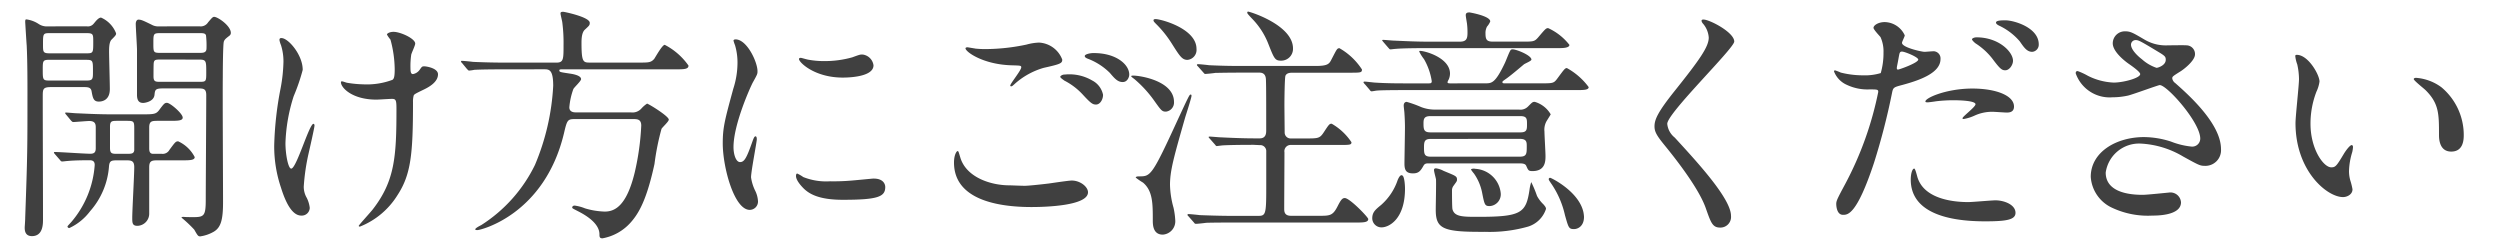 <svg xmlns="http://www.w3.org/2000/svg" xmlns:xlink="http://www.w3.org/1999/xlink" width="240" height="24" viewBox="0 0 240 24"><defs><clipPath id="a"><rect width="240" height="24" transform="translate(52 632)" fill="#fff" stroke="#707070" stroke-width="1"/></clipPath></defs><g transform="translate(-52 -632)" clip-path="url(#a)"><path d="M4.608-18.5a1.413,1.413,0,0,1-.912-.24,2.806,2.806,0,0,0-1.176-.432c-.1,0-.1.144-.1.24,0,.072.12,2.016.144,2.28.024.576.072,1.512.072,4.392,0,5.592,0,6-.216,12.12,0,.288-.048.864-.048.936,0,.24,0,.84.7.84C4.128,1.632,4.128.48,4.128.024c0-3.264-.024-8.5-.024-11.76,0-.744,0-.936.816-.936h3.1c.36,0,.7,0,.768.384.12.672.192,1.008.7,1.008.168,0,1.056-.024,1.056-1.2,0-.576-.072-3.072-.072-3.576,0-.36,0-.936.24-1.176.408-.408.432-.456.432-.6A2.7,2.7,0,0,0,9.7-19.344c-.264,0-.552.408-.7.576a.708.708,0,0,1-.672.264ZM4.8-15.912c-.672,0-.672-.12-.672-.84,0-1.056,0-1.1.672-1.1H8.28c.672,0,.672.1.672.84,0,1.056,0,1.1-.672,1.1Zm3.5.624c.624,0,.624.1.624,1.1,0,.744,0,.888-.624.888H4.728c-.624,0-.624-.1-.624-1.056,0-.816,0-.936.624-.936ZM15.288-18.5a1.285,1.285,0,0,1-.744-.168c-.792-.384-.984-.48-1.248-.48-.216,0-.264.288-.264.384,0,.408.12,2.16.12,2.544v4.3c0,.672.312.768.6.768.144,0,1.008-.12,1.08-.768.048-.48.072-.624.792-.624h3.384c.528,0,.792.024.792.648,0,1.584-.048,8.592-.048,10.008,0,1.56-.144,1.7-1.176,1.7-.264,0-.7,0-.96-.024-.048,0-.192,0-.192.072a12.425,12.425,0,0,1,1.224,1.152c.336.6.384.648.576.648A3.591,3.591,0,0,0,20.5,1.224c.72-.408.912-1.2.912-2.856,0-1.9-.048-10.272-.024-11.976,0-.984.024-3.192.1-3.432.072-.192.144-.264.552-.576a.329.329,0,0,0,.12-.264c0-.672-1.248-1.536-1.608-1.536-.144,0-.288.192-.576.528a.833.833,0,0,1-.816.384Zm3.84.648c.36,0,.576,0,.648.216a8.384,8.384,0,0,1,.048,1.248c0,.432-.336.432-.7.432h-3.7c-.7,0-.7-.048-.7-.912,0-.936,0-.984.7-.984ZM19.1-15.312c.7,0,.7.12.7,1.224,0,.888,0,.912-.7.912H15.456c-.528,0-.72,0-.72-.528,0-.144,0-1.2.024-1.3.048-.312.216-.312.7-.312Zm-2.832,5.88c.768,0,1.272,0,1.272-.312,0-.384-1.2-1.416-1.512-1.416-.216,0-.288.072-.768.72-.288.36-.5.384-1.536.384H10.7c-1.368,0-2.616-.072-3.312-.1-.168,0-.888-.072-1.056-.072-.024,0-.072,0-.072.048s0,.048.1.168l.456.552c.1.1.144.144.216.144.168,0,1.32-.1,1.536-.1.576,0,.624.312.624.624v1.992c0,.384-.144.528-.528.528-.528,0-2.9-.168-3.384-.168-.048,0-.1,0-.1.048s0,.048.1.168l.48.552c.072.1.12.144.216.144.072,0,.432-.048.5-.048.72-.072,1.8-.072,2.136-.072.312,0,.48.12.48.456A9.409,9.409,0,0,1,6.84.288c-.312.336-.36.384-.36.432,0,.072.1.144.168.144A5.236,5.236,0,0,0,8.64-.744a7.308,7.308,0,0,0,1.824-4.32c.048-.552.24-.576.816-.576h.84c.456,0,.768.024.768.648,0,.768-.192,4.152-.192,4.848,0,.5,0,.792.5.792a1.168,1.168,0,0,0,1.128-1.2V-4.968c0-.6.216-.672.768-.672h2.328c.768,0,1.272,0,1.272-.312a3.343,3.343,0,0,0-1.584-1.512c-.24,0-.288.072-.84.816a.736.736,0,0,1-.72.384h-.84c-.36,0-.384-.288-.384-.552V-8.784c0-.648.264-.648.888-.648ZM11.328-6.264c-.576,0-.768,0-.768-.576V-8.856c0-.576.168-.576.768-.576h.792c.7,0,.768.024.768.7V-6.6c-.048.336-.288.336-.768.336ZM39.72-11.88c.072-.12.216-.192.96-.552.552-.264,1.368-.744,1.368-1.464,0-.6-1.128-.768-1.3-.768-.24,0-.24.024-.48.36a1,1,0,0,1-.624.384c-.192,0-.24-.192-.24-.6a7.542,7.542,0,0,1,.072-1.248c.024-.168.384-.888.384-1.08,0-.48-1.416-1.128-2.088-1.128-.336,0-.624.144-.624.264a2.914,2.914,0,0,0,.336.48,11.137,11.137,0,0,1,.408,2.856c0,.816-.1.912-.216,1.008a7.034,7.034,0,0,1-2.808.432,10.719,10.719,0,0,1-1.512-.144c-.168-.024-.408-.144-.552-.144-.048,0-.072.048-.072.1,0,.5,1.056,1.656,3.408,1.656.192,0,1.248-.072,1.488-.072.384,0,.432.144.432.96C38.064-6,37.9-3.672,35.808-.96,35.616-.7,34.44.576,34.44.648s.072.072.12.072A7.485,7.485,0,0,0,38.16-2.3c1.3-1.992,1.488-3.96,1.488-8.928A2.142,2.142,0,0,1,39.72-11.88Zm-12.7-5.5c-.192,0-.192.12-.192.192a2.049,2.049,0,0,0,.144.48,5.164,5.164,0,0,1,.24,1.632,15.333,15.333,0,0,1-.288,2.592,32.3,32.3,0,0,0-.6,5.424,12.34,12.34,0,0,0,.648,4.032C27.384-1.7,28.008-.336,28.92-.336a.766.766,0,0,0,.816-.744,2.86,2.86,0,0,0-.288-.96,2.106,2.106,0,0,1-.288-1.08,20.314,20.314,0,0,1,.456-3.144c.1-.432.576-2.52.576-2.712,0-.072-.024-.168-.1-.168-.408,0-1.632,4.3-2.136,4.3-.288,0-.552-1.368-.552-2.448a16.257,16.257,0,0,1,.792-4.512,18.351,18.351,0,0,0,.864-2.52C29.064-15.768,27.672-17.376,27.024-17.376Zm25.2,3c.48,0,.888,0,.888,1.584A22.533,22.533,0,0,1,51.36-5.208,14.229,14.229,0,0,1,46.2.576c-.288.144-.576.312-.576.408,0,.072.144.072.216.072.312,0,6.432-1.488,8.3-9.288C54.432-9.48,54.48-9.6,55.152-9.6h5.64c.36,0,.768,0,.768.624a24.608,24.608,0,0,1-.624,4.488C60.168-1.32,59.064-.72,58.056-.72a7.252,7.252,0,0,1-1.9-.312,4.046,4.046,0,0,0-.984-.264c-.216,0-.24.144-.24.192,0,.072.072.1.624.384.744.384,1.992,1.152,1.992,2.184,0,.216,0,.384.288.384A4.747,4.747,0,0,0,60.6.264C61.344-.6,62.088-1.872,62.832-5.3a23.787,23.787,0,0,1,.672-3.36c.072-.144.7-.7.7-.888,0-.336-1.968-1.536-2.088-1.536a2.849,2.849,0,0,0-.552.48,1.139,1.139,0,0,1-1.008.36h-5.3c-.1,0-.6,0-.6-.48a6.652,6.652,0,0,1,.384-1.752c.072-.168.744-.768.744-.96,0-.336-.7-.48-1.056-.528-.936-.144-1.032-.144-1.032-.312,0-.1.1-.1.36-.1H64.824c.816,0,1.272,0,1.272-.36a6.328,6.328,0,0,0-2.28-1.992c-.24,0-.864,1.128-1.008,1.344-.312.36-.552.36-1.44.36H56.592c-.624,0-.768-.1-.768-1.9,0-.384.024-1.008.336-1.272.408-.384.456-.408.456-.648,0-.552-2.448-1.056-2.544-1.056s-.264,0-.264.144c0,.12.144.7.168.84A15.094,15.094,0,0,1,54.1-16.7c0,1.368,0,1.68-.7,1.68H48.7c-1.128,0-2.208-.024-3.288-.072-.168-.024-.912-.1-1.08-.1a.064.064,0,0,0-.072.072c0,.024,0,.048.1.144l.456.552c.1.1.144.168.216.168a3.641,3.641,0,0,0,.5-.072c.84-.048,2.5-.048,3.048-.048ZM70.416-6.912c0-2.16,1.584-5.688,1.848-6.192.456-.816.456-.84.456-1.1,0-.864-1.008-3.048-2.112-3.048-.1,0-.192.048-.192.12a3.04,3.04,0,0,0,.144.432A5.879,5.879,0,0,1,70.8-15a8.149,8.149,0,0,1-.408,2.5c-.816,3-1.008,3.7-1.008,5.232,0,2.3,1.1,6.384,2.592,6.384a.8.8,0,0,0,.792-.816A2.588,2.588,0,0,0,72.48-2.76,4.28,4.28,0,0,1,72.1-4.008c0-.576.552-3.384.552-3.648,0-.048,0-.288-.12-.288s-.192.192-.336.6c-.528,1.488-.744,1.872-1.152,1.872C70.656-5.472,70.416-6.192,70.416-6.912Zm12.432-8.88c-.24-.024-.312,0-1.032.264a9.694,9.694,0,0,1-2.64.36,8.2,8.2,0,0,1-1.632-.144c-.312-.072-.6-.168-.672-.168-.144,0-.168.072-.168.12,0,.312,1.488,1.776,4.2,1.776.288,0,2.952,0,2.952-1.176A1.2,1.2,0,0,0,82.848-15.792Zm1.032,11.9c-.1,0-1.776.168-2.112.192a20,20,0,0,1-2.088.072,5.908,5.908,0,0,1-2.568-.408,3.58,3.58,0,0,0-.576-.336c-.12,0-.12.192-.12.24,0,.456.624,1.08.744,1.2.5.48,1.392,1.08,3.744,1.08,3.36,0,4.08-.288,4.08-1.224C84.984-3.36,84.792-3.888,83.88-3.888Zm9.744-12.48c-.624-.1-.7-.12-.768-.12-.048,0-.168.024-.168.1,0,.336,1.728,1.584,4.536,1.632.744.024.816.024.816.192,0,.288-1.056,1.56-1.056,1.752a.077.077,0,0,0,.072.072c.1,0,.12-.024.312-.192A7.081,7.081,0,0,1,100.2-14.52c1.608-.36,1.776-.432,1.776-.792a2.522,2.522,0,0,0-2.232-1.632,5.155,5.155,0,0,0-1.2.192,19.34,19.34,0,0,1-3.864.432A9.111,9.111,0,0,1,93.624-16.368ZM96.912-3.24c-1.848,0-4.176-.792-4.728-2.688-.168-.552-.168-.6-.264-.6-.072,0-.336.336-.336,1.1,0,3.576,4.224,4.272,7.44,4.272,1.344,0,5.424-.12,5.424-1.416,0-.528-.744-1.128-1.56-1.128-.312,0-1.872.24-2.232.288-1.008.12-1.968.216-2.28.216C98.136-3.192,97.056-3.24,96.912-3.24Zm8.112-12.7c-.408,0-.888.12-.888.288,0,.072.048.168.312.264a6.033,6.033,0,0,1,2.088,1.344c.456.528.744.888,1.248.888.432,0,.624-.456.624-.72C108.408-14.832,107.16-15.936,105.024-15.936Zm-2.832,2.064c-.216,0-.408.144-.408.216,0,.1.264.264.384.36a6.325,6.325,0,0,1,1.752,1.32c.816.888.984.984,1.3.984.384,0,.672-.48.672-.936a1.976,1.976,0,0,0-1.032-1.368A4.319,4.319,0,0,0,102.192-13.872ZM120.936-7.1a.577.577,0,0,1,.624.624V-2.9c0,2.472-.072,2.592-.792,2.592H118.44c-1.008,0-1.944-.024-3.264-.072-.168-.024-.912-.1-1.08-.1-.048,0-.1.024-.1.072,0,.024,0,.048.1.144l.528.6c.072.1.1.12.192.12.144,0,.816-.072.984-.1.864-.024,1.848-.024,2.52-.024h11.76c.768,0,1.272,0,1.272-.336,0-.168-1.776-2.016-2.256-2.016-.24,0-.384.192-.7.816-.456.888-.744.888-1.776.888h-2.688c-.648,0-.648-.432-.648-.7,0-.768.024-4.536.024-5.4a.6.6,0,0,1,.624-.7h4.536c1.128,0,1.272,0,1.272-.264a5.642,5.642,0,0,0-1.9-1.776c-.216,0-.264.072-.768.84-.384.576-.528.576-1.8.576h-1.344a.57.57,0,0,1-.6-.552c0-.048-.024-2.352-.024-2.688,0-.528.024-2.592.1-2.784.12-.264.432-.288.672-.288H129.5c1.128,0,1.248,0,1.248-.312a6.284,6.284,0,0,0-2.16-2.04c-.24,0-.264.12-.768,1.08-.216.432-.36.624-1.536.624h-6.96c-.792,0-1.728,0-3.264-.072-.144-.024-.888-.1-1.056-.1-.048,0-.1.024-.1.072,0,.024,0,.048.1.144l.576.648a.145.145,0,0,0,.144.072c.144,0,.816-.072.96-.1.288,0,.96-.024,2.544-.024h1.68c.576,0,.624.456.624.768.024.552.024,2.256.024,4.752,0,.264,0,.792-.624.792h-.456c-.816,0-1.752-.024-3.288-.1-.144,0-.888-.072-1.056-.072-.048,0-.1,0-.1.048,0,.024,0,.048.1.144l.528.6c.024.048.1.12.144.12.024,0,.552-.072.648-.072.984-.048,2.472-.048,2.9-.048Zm-12.168-6.672c-.1,0-.168,0-.168.072,0,.048.288.24.336.288a11.278,11.278,0,0,1,1.848,2.016c.7.984.768,1.08,1.152,1.08a.878.878,0,0,0,.768-.936C112.7-13.248,109.512-13.776,108.768-13.776Zm2.16-5.424c-.12,0-.192.024-.192.12s.1.192.24.336a10.428,10.428,0,0,1,1.488,1.848c.792,1.248,1.008,1.608,1.536,1.608a.962.962,0,0,0,.864-1.056C114.864-18.288,111.456-19.2,110.928-19.2Zm8.88-.72c-.048,0-.072.048-.072.1,0,.072.048.144.6.72a7.174,7.174,0,0,1,1.416,2.256c.576,1.464.648,1.632,1.248,1.632a1.133,1.133,0,0,0,1.128-1.176C124.128-18.648,119.9-19.944,119.808-19.92Zm-5.472,7.968c-.024-.024-.1,0-.144.072-.144.192-.84,1.728-1.056,2.184C110.568-4.1,110.472-4.1,109.344-4.1c-.072,0-.312,0-.312.12a6.819,6.819,0,0,0,.7.48c.936.792.936,2.016.936,3.624,0,.384,0,1.368.96,1.368A1.283,1.283,0,0,0,112.824.1a7.049,7.049,0,0,0-.168-1.2,8.773,8.773,0,0,1-.336-2.184c0-1.368.36-2.64,1.464-6.5.1-.312.6-1.872.6-2.04C114.384-11.88,114.384-11.928,114.336-11.952Zm31.464,6.6c.288,0,.624,0,.72.24.192.432.216.5.6.5,1.248,0,1.248-.984,1.248-1.464,0-.36-.1-1.992-.1-2.328a1.67,1.67,0,0,1,.192-.984c.024-.048.408-.648.408-.672a2.608,2.608,0,0,0-1.536-1.2c-.216,0-.264.072-.648.456a1.012,1.012,0,0,1-.864.288h-7.968a3.641,3.641,0,0,1-1.416-.24,10.8,10.8,0,0,0-1.392-.5c-.12,0-.288.072-.288.36,0,.12.072.648.072.768.024.36.048.864.048,1.32,0,.552-.048,2.976-.048,3.48,0,.6.144.936.816.936.576,0,.744-.264,1.032-.768.12-.192.288-.192.48-.192Zm-8.472-2.976c-.624,0-.672-.264-.672-.84,0-.408.024-.72.648-.72h8.664c.624,0,.624.288.624.768,0,.5,0,.792-.624.792Zm8.592.624c.648,0,.648.336.648.7,0,.72,0,1.008-.672,1.008h-8.544c-.624,0-.648-.264-.648-.888,0-.552.048-.816.648-.816Zm-2.592-9.336c-.576,0-.72-.168-.72-.768a1.3,1.3,0,0,1,.144-.672,1.7,1.7,0,0,0,.312-.5c0-.528-1.968-.864-1.992-.864-.168,0-.36.024-.36.264,0,.12.1.672.12.816a6.9,6.9,0,0,1,.048.864c0,.576-.1.864-.744.864h-3c-1.128,0-2.112-.048-3.288-.1-.168,0-.888-.072-1.056-.072-.048,0-.1,0-.1.048,0,.024.024.048.12.168l.456.528c.1.1.12.168.216.168.072,0,.408-.048.5-.048.24-.024.912-.072,3.024-.072h12.576c.384,0,1.08,0,1.08-.312a5.44,5.44,0,0,0-2.04-1.608c-.216,0-.288.1-.96.888-.36.408-.456.408-1.536.408Zm-4.056,4.008c-.168,0-.312,0-.312-.12a1.286,1.286,0,0,1,.12-.264,1.424,1.424,0,0,0,.12-.552c0-1.512-2.376-2.184-2.88-2.184a.064.064,0,0,0-.072.072,3.987,3.987,0,0,0,.456.72,6.051,6.051,0,0,1,.744,2.112c0,.216-.12.216-.336.216h-1.776c-1.128,0-2.112,0-3.288-.072-.144,0-.888-.1-1.056-.1-.048,0-.1.024-.1.072a.718.718,0,0,0,.168.216l.408.48c.072.1.12.168.216.168.072,0,.432-.072.5-.072.24-.024.912-.048,3.024-.048h16.056c.768,0,1.248,0,1.248-.288a6.448,6.448,0,0,0-2.088-1.824c-.192,0-.264.12-.96,1.056-.312.408-.432.408-1.536.408h-3.408c-.216,0-.288,0-.288-.12,0-.072.048-.1.312-.288.456-.312,1.3-1.032,1.728-1.392.1-.1.744-.336.744-.48,0-.408-1.44-.984-1.8-.984a.228.228,0,0,0-.24.144c-.1.144-.408.96-.5,1.152-.936,1.968-1.272,1.968-1.9,1.968ZM134.64-4.176c-.192-.144-.36.192-.456.408a5.533,5.533,0,0,1-1.584,2.4c-.552.456-.864.7-.864,1.3a.881.881,0,0,0,.888.864c.72,0,2.256-.792,2.256-3.72C134.88-3.216,134.832-4.056,134.64-4.176ZM152.016-.624c-.408-2.016-3.1-3.336-3.192-3.336a.126.126,0,0,0-.144.144c0,.048.024.1.288.48A8.734,8.734,0,0,1,150.24-.36c.336,1.176.36,1.32.864,1.32.384,0,.96-.288.96-1.176A3.063,3.063,0,0,0,152.016-.624Zm-13.44-4.008a2.123,2.123,0,0,0-.72-.24c-.1,0-.192.024-.192.168s.168.744.192.888c.024.432-.024,2.448-.024,2.928,0,1.848.72,2.136,4.728,2.112a13.487,13.487,0,0,0,4.128-.5,2.625,2.625,0,0,0,1.728-1.7c0-.168-.144-.312-.24-.432a3.216,3.216,0,0,1-.624-.816A11.028,11.028,0,0,0,147-3.552a3.854,3.854,0,0,0-.168.744c-.336,2.232-.792,2.592-4.944,2.592-1.44,0-2.256,0-2.448-.72-.048-.144-.048-1.512-.048-1.824a.706.706,0,0,1,.144-.432c.288-.408.336-.432.336-.6C139.872-4.128,139.728-4.152,138.576-4.632Zm3.072-.192c-.192-.048-.432,0-.432.072a3.188,3.188,0,0,0,.288.384,4.828,4.828,0,0,1,.768,1.776c.24,1.224.264,1.344.744,1.344a1.131,1.131,0,0,0,1.056-1.224A2.6,2.6,0,0,0,141.648-4.824Zm21.72-14.28c-.048.072,0,.168.072.288a2.281,2.281,0,0,1,.6,1.392c0,.888-.888,2.136-3.264,5.112-1.632,2.04-1.944,2.76-1.944,3.408,0,.5.192.864.936,1.776.624.768,3.24,3.96,3.984,6.072.5,1.416.648,1.872,1.392,1.872a1.021,1.021,0,0,0,1.032-1.128c0-1.656-3.264-5.184-5.4-7.512a1.921,1.921,0,0,1-.72-1.32c0-1.032,6.432-7.248,6.432-7.9,0-.888-2.376-2.112-2.952-2.112C163.464-19.152,163.392-19.152,163.368-19.1ZM176.28-1.464c0,.264.072,1.056.648,1.056.456,0,1.32,0,2.976-4.992a64.133,64.133,0,0,0,1.752-6.816c.1-.432.192-.456,1.008-.672,1.584-.432,3.624-1.128,3.624-2.472a.687.687,0,0,0-.792-.744c-.12,0-.648.048-.744.048-.24,0-2.16-.408-2.16-.864,0-.12.264-.6.264-.72a2.165,2.165,0,0,0-1.92-1.272c-.624,0-1.08.312-1.08.552,0,.168.576.768.672.888a3.309,3.309,0,0,1,.288,1.488,6.941,6.941,0,0,1-.264,1.968,5.251,5.251,0,0,1-1.7.216,8.819,8.819,0,0,1-2.136-.264,5.245,5.245,0,0,0-.552-.216.1.1,0,0,0-.1.1,2.31,2.31,0,0,0,1.248,1.3,4.612,4.612,0,0,0,2.136.432c.768,0,.864,0,.864.24a32.318,32.318,0,0,1-3.168,8.832C176.4-1.992,176.28-1.752,176.28-1.464Zm5.832-13.2c.12-.576.12-.648.216-1.128.048-.24.12-.288.264-.288.264,0,1.56.528,1.56.768,0,.312-1.824.96-1.944.96C182.064-14.352,182.088-14.5,182.112-14.664Zm2.736,3.408c.024.048.144.048.216.048.1,0,.648-.072.792-.1a14.161,14.161,0,0,1,1.728-.1c.36,0,2.064.024,2.064.384,0,.264-1.248,1.176-1.248,1.344,0,.072.072.072.12.072a4.2,4.2,0,0,0,1.008-.312A4.031,4.031,0,0,1,191.3-10.3c.192,0,1.128.072,1.344.072.192,0,.7,0,.7-.576,0-1.056-1.728-1.728-4.008-1.728C186.768-12.528,184.68-11.568,184.848-11.256Zm-1.08,6.408c-.192,0-.336.5-.336,1.056,0,3.024,3.24,4.008,7.128,4.008,2.04,0,2.928-.144,2.928-.816,0-.792-1.1-1.2-1.92-1.2-.384,0-2.208.168-2.616.168-1.824,0-4.416-.456-4.92-2.544C184.008-4.248,183.864-4.848,183.768-4.848Zm8.76-14.232c-.36,0-.912,0-.912.216,0,.072.048.168.288.288a5.937,5.937,0,0,1,1.992,1.512c.384.552.672,1.008,1.2,1.008a.686.686,0,0,0,.624-.72C195.72-18.384,193.344-19.08,192.528-19.08Zm-2.784,1.632c-.216,0-.432.1-.432.192s.24.312.336.384a6.43,6.43,0,0,1,1.632,1.488c.7.936.888,1.1,1.224,1.1.408,0,.744-.528.744-.912C193.248-16.056,191.88-17.448,189.744-17.448Zm14.544,5.592c.5-.12,2.9-1.008,3.048-1.008.7,0,3.888,3.576,3.888,5.136a.77.77,0,0,1-.84.768,7.457,7.457,0,0,1-1.968-.48,8.564,8.564,0,0,0-2.592-.432c-2.664,0-5.112,1.44-5.112,3.816a3.522,3.522,0,0,0,2.064,2.976,8.062,8.062,0,0,0,3.864.744c.432,0,2.736,0,2.736-1.272a1.015,1.015,0,0,0-1.176-.936c-.048,0-2.088.216-2.5.216-2.04,0-3.552-.6-3.552-2.136a3.236,3.236,0,0,1,3.36-2.784A8.815,8.815,0,0,1,209.592-6c1.44.792,1.608.888,2.04.888a1.5,1.5,0,0,0,1.584-1.608c0-2.448-3.144-5.232-4.392-6.336a.684.684,0,0,1-.288-.456c0-.168.072-.216.72-.624.336-.192,1.464-1.056,1.464-1.68a.833.833,0,0,0-.816-.864c-.264-.024-1.488,0-1.776,0a4,4,0,0,1-2.256-.552c-1.1-.648-1.344-.792-1.848-.792a1.158,1.158,0,0,0-1.2,1.152c0,.7.888,1.512,1.536,1.968.312.216,1.1.768,1.1.984,0,.384-1.632.816-2.544.816a6.019,6.019,0,0,1-2.472-.648,6.3,6.3,0,0,0-.984-.456c-.168,0-.192.1-.192.216a3.449,3.449,0,0,0,3.528,2.3A6.944,6.944,0,0,0,204.288-11.856Zm1.344-3.48c-.192-.144-1.056-.84-1.056-1.416a.445.445,0,0,1,.456-.432c.264,0,.456.1,2.04,1.056.768.456.84.528.84.84,0,.528-.744.768-.888.768A4.045,4.045,0,0,1,205.632-15.336Zm14.856-.432c-.048,0-.144.024-.144.1a3.242,3.242,0,0,0,.192.816,6.667,6.667,0,0,1,.168,1.392c0,.624-.336,3.576-.336,4.248,0,4.584,3.024,7.1,4.56,7.1.408,0,.912-.264.912-.744a6.019,6.019,0,0,0-.192-.792,3.239,3.239,0,0,1-.144-.96,6.734,6.734,0,0,1,.312-1.824,2.879,2.879,0,0,0,.072-.48c0-.1-.048-.192-.12-.192-.192,0-.6.576-.744.816-.72,1.2-.816,1.32-1.224,1.32-.744,0-1.992-1.752-1.992-4.176a8.477,8.477,0,0,1,.576-3.1,3.289,3.289,0,0,0,.288-.96C222.672-13.848,221.592-15.768,220.488-15.768Zm11.448,2.208c-.12,0-.216.048-.216.12,0,.144.96.888,1.152,1.08,1.272,1.272,1.272,2.28,1.272,4.272,0,.312,0,1.608,1.176,1.608,1.152,0,1.2-1.128,1.2-1.584a5.973,5.973,0,0,0-2.136-4.584A4.671,4.671,0,0,0,231.936-13.56Z" transform="translate(52 653.032)" fill="#404040"/></g></svg>